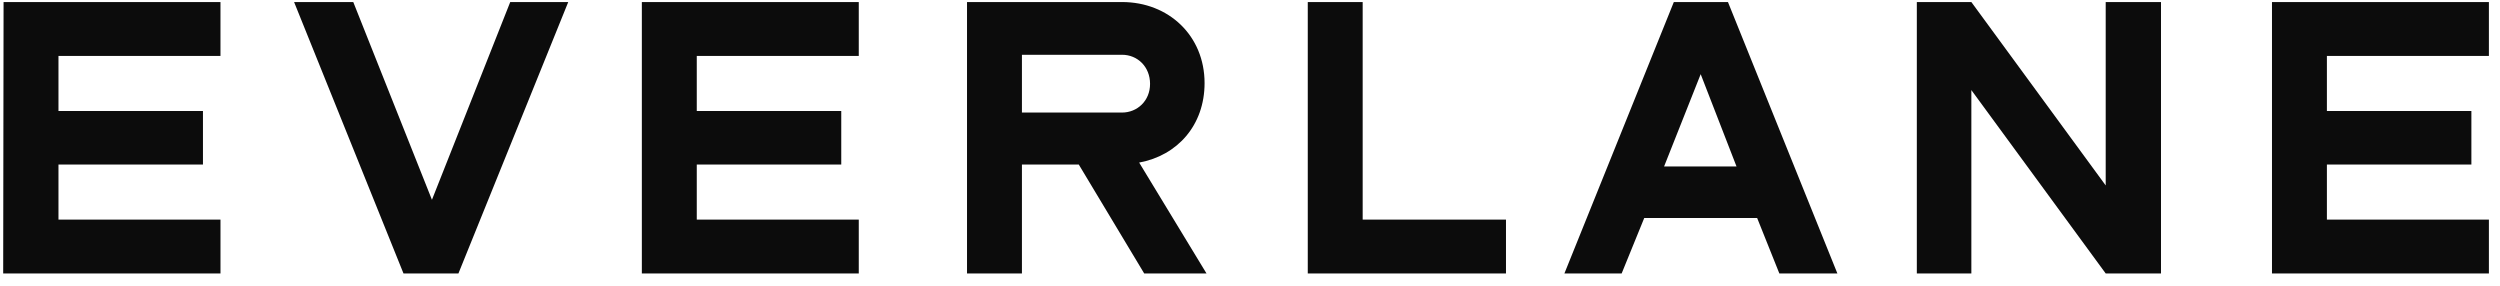 <svg xmlns="http://www.w3.org/2000/svg" fill="none" viewBox="0 0 175 20" height="20" width="175">
<path fill="#0C0C0C" d="M159.039 0.143V19.143H174.223V15.37H162.883V11.516H172.997V7.77H162.883V3.916H174.223V0.143L159.039 0.143ZM147.399 0.143V12.981L137.995 0.143L134.178 0.143V19.143H137.995V6.305L147.4 19.143H151.27V0.143L147.4 0.143H147.399ZM117.168 0.143L109.508 19.143H113.515L115.096 15.261H123.001L124.555 19.143H128.617L120.957 0.143L117.168 0.143ZM119.048 5.192L121.556 11.652H116.486L119.048 5.192ZM91.544 0.143V19.143H105.419V15.37H95.387V0.143L91.544 0.143ZM71.535 3.834V7.879H78.541C79.605 7.879 80.504 7.064 80.504 5.871C80.504 4.677 79.632 3.834 78.541 3.834H71.535ZM80.095 19.143L75.514 11.516H71.535V19.143H67.691V0.143L78.541 0.143C81.812 0.143 84.32 2.505 84.32 5.816C84.32 8.774 82.412 10.891 79.741 11.38L84.456 19.143H80.095ZM44.929 0.143V19.143H60.114V15.37H48.774V11.516H58.888V7.77H48.774V3.916L60.114 3.916V0.143L44.929 0.143ZM35.716 0.143L30.236 13.986L24.729 0.143L20.586 0.143L28.245 19.143H32.089L39.777 0.143H35.715H35.716ZM0.25 0.143L0.223 19.143H15.434V15.37H4.093V11.516H14.207V7.77H4.093V3.916H15.433V0.143L0.25 0.143Z"></path>
</svg>
